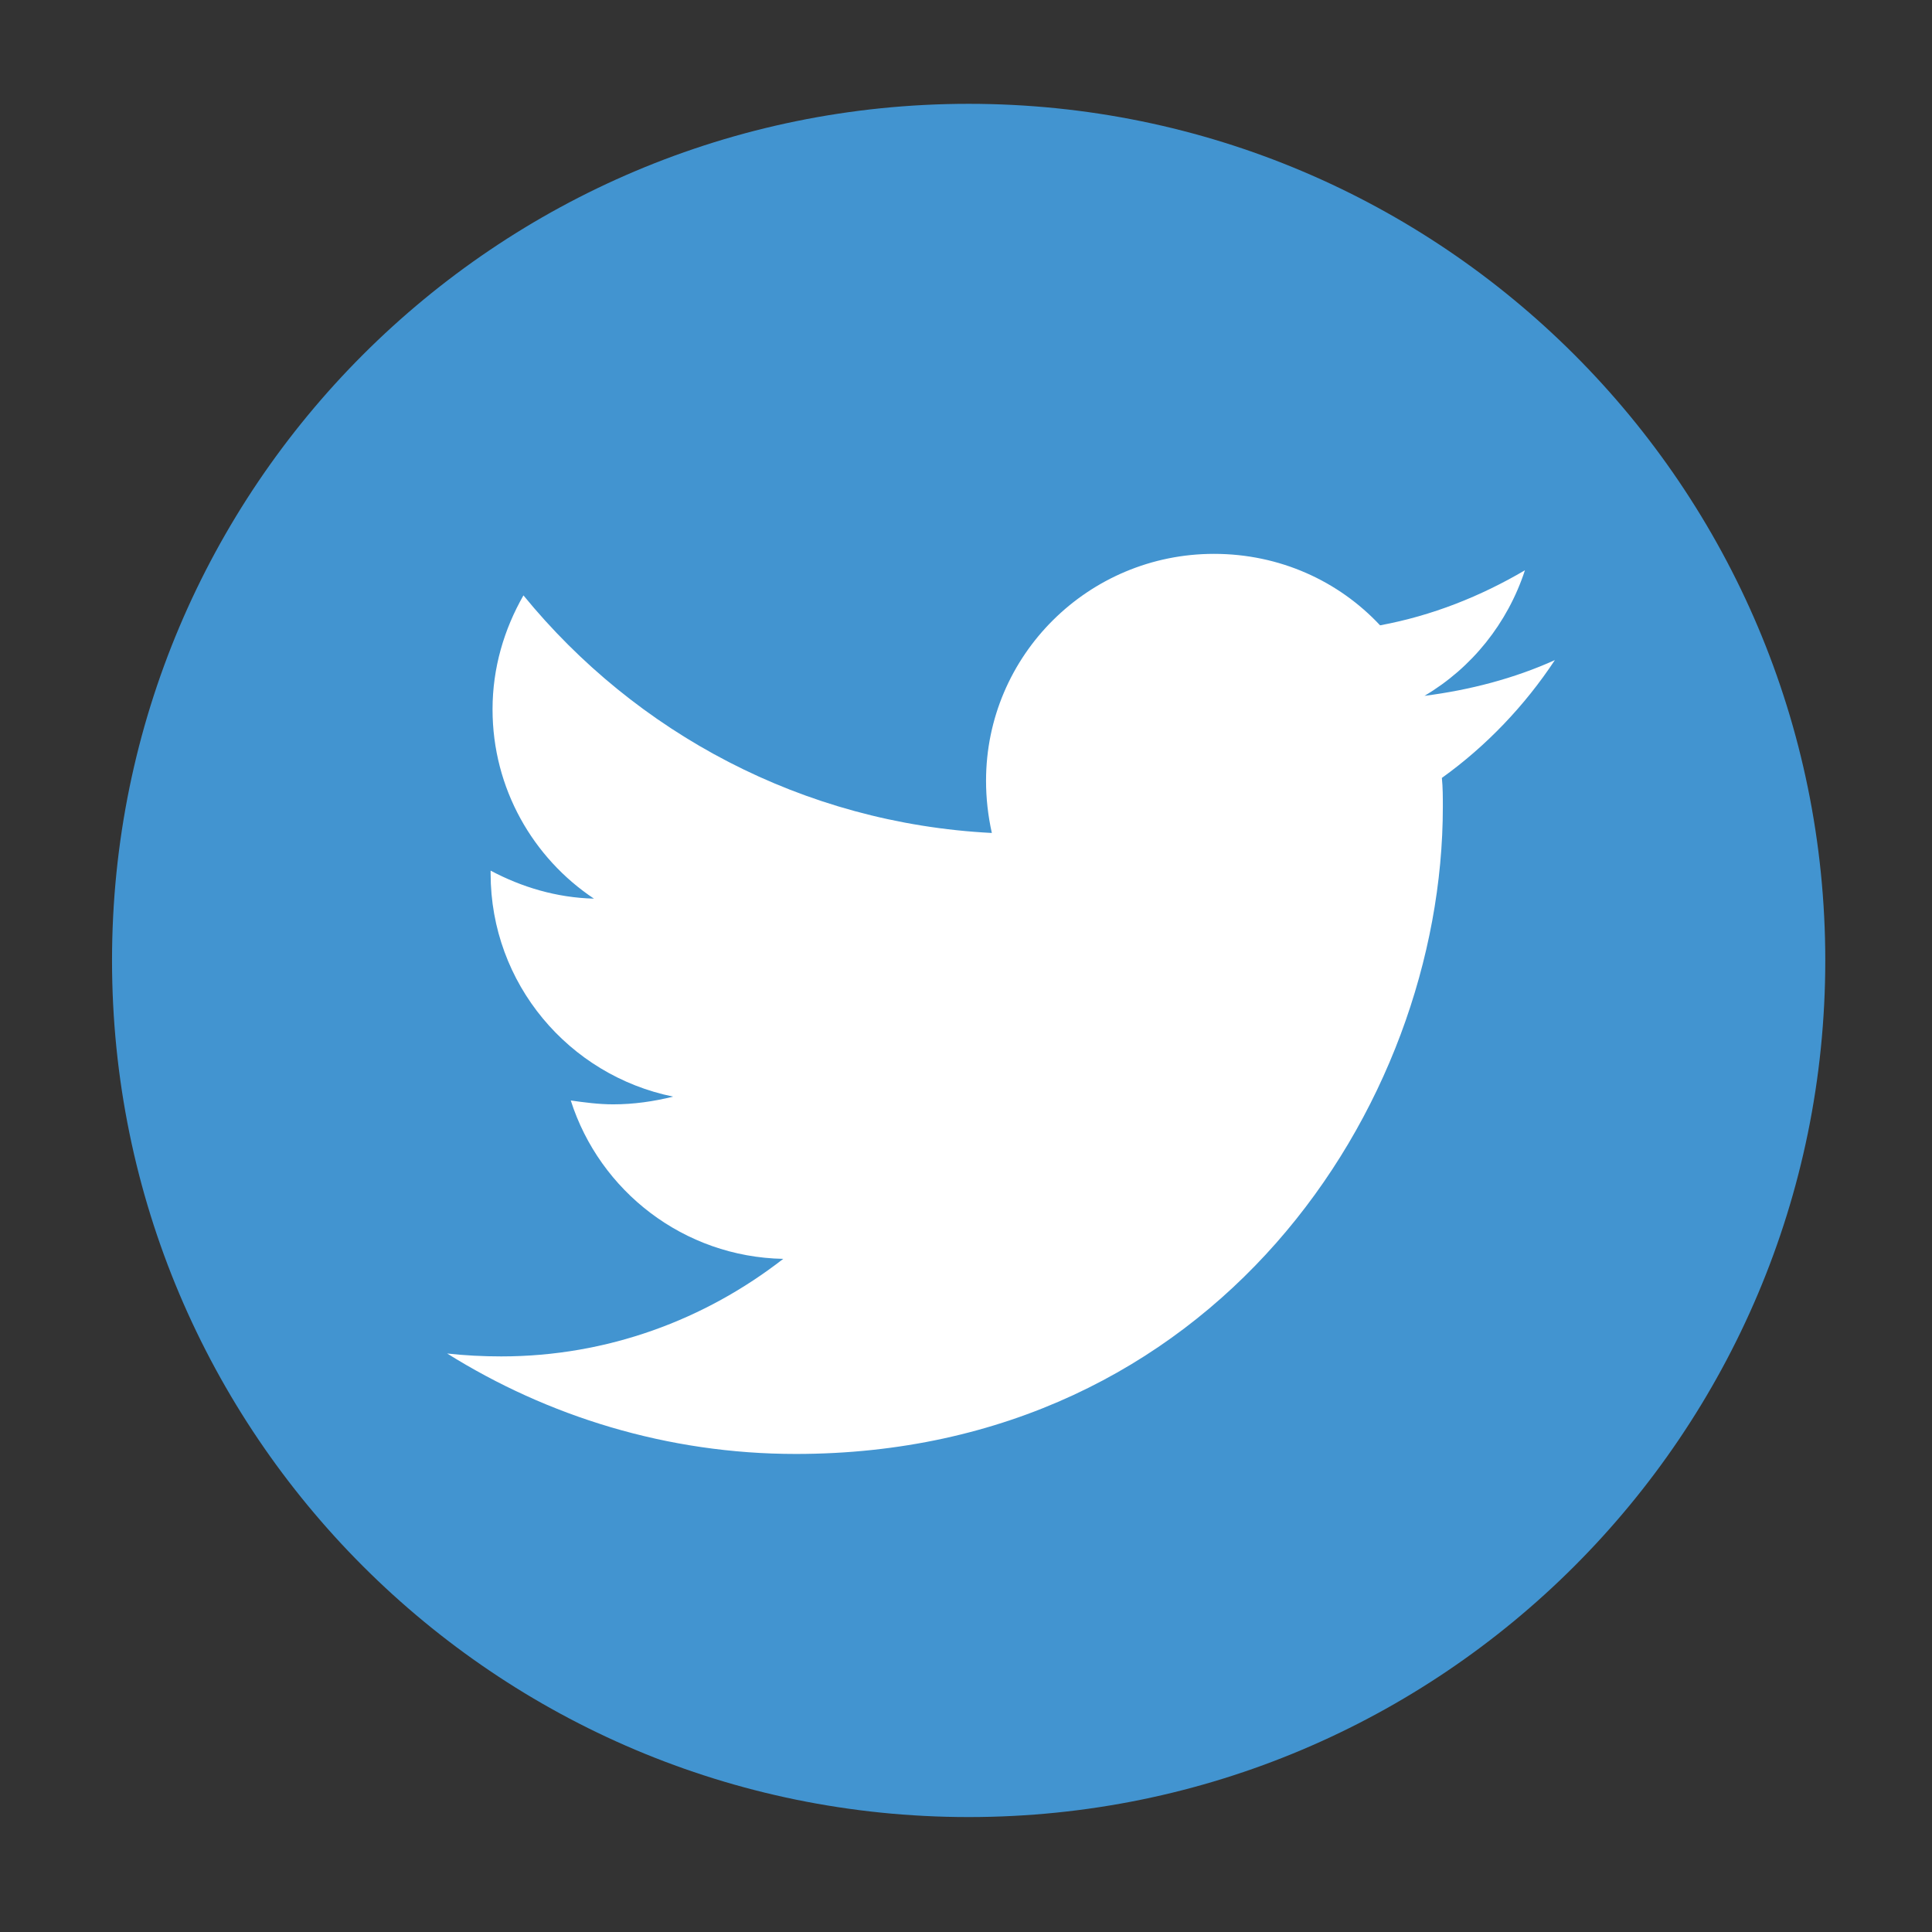 <?xml version="1.0" encoding="UTF-8" standalone="no"?> <svg xmlns:dc="http://purl.org/dc/elements/1.1/" xmlns:cc="http://creativecommons.org/ns#" xmlns:rdf="http://www.w3.org/1999/02/22-rdf-syntax-ns#" xmlns:svg="http://www.w3.org/2000/svg" xmlns="http://www.w3.org/2000/svg" viewBox="0 0 266.667 266.667" height="266.667" width="266.667" xml:space="preserve" id="svg2" version="1.1"><rect x="0" y="0" width="266.667" height="266.667" fill="#333333" stroke="none"/><defs id="defs6"><clipPath id="clipPath18"><path id="path16" d="M 0,200 H 200 V 0 H 0 Z"></path></clipPath></defs><g transform="matrix(1.333,0,0,-1.333,0,266.667)" id="g10"><g id="g12"><g clip-path="url(#clipPath18)" id="g14"><g transform="translate(100.3,189.3)" id="g20"><path id="path22" style="fill:#4294d0;fill-opacity:1;fill-rule:evenodd;stroke:none" d="m 0,0 c 48.988,0 88.7,-39.712 88.7,-88.7 0,-48.987 -39.712,-88.699 -88.7,-88.699 -48.987,0 -88.7,39.712 -88.7,88.699 C -88.7,-39.712 -48.987,0 0,0"></path></g><g transform="translate(82.4,49.5)" id="g24"><path id="path26" style="fill:#ffffff;fill-opacity:1;fill-rule:nonzero;stroke:none" d="m 0,0 c 43.3,0 67,35.9 67,67 0,1 0,2 -0.1,3 4.6,3.3 8.6,7.5 11.7,12.2 -4.2,-1.9 -8.8,-3.1 -13.5,-3.7 4.9,2.9 8.6,7.5 10.4,13 -4.6,-2.7 -9.6,-4.7 -15,-5.7 -4.3,4.6 -10.4,7.4 -17.2,7.4 -13,0 -23.6,-10.5 -23.6,-23.5 0,-1.8 0.2,-3.6 0.6,-5.4 -19.6,1 -36.9,10.4 -48.5,24.6 -2,-3.5 -3.2,-7.5 -3.2,-11.8 0,-8.2 4.2,-15.4 10.5,-19.6 -3.9,0.1 -7.5,1.2 -10.7,2.9 v -0.3 c 0,-11.4 8.1,-20.9 18.9,-23.1 -2,-0.5 -4.1,-0.8 -6.2,-0.8 -1.5,0 -3,0.2 -4.4,0.4 3,-9.4 11.7,-16.2 22,-16.4 -8.1,-6.3 -18.2,-10.1 -29.2,-10.1 -1.9,0 -3.8,0.1 -5.6,0.3 C -25.7,3.9 -13.3,0 0,0"></path></g></g></g></g></svg> 
